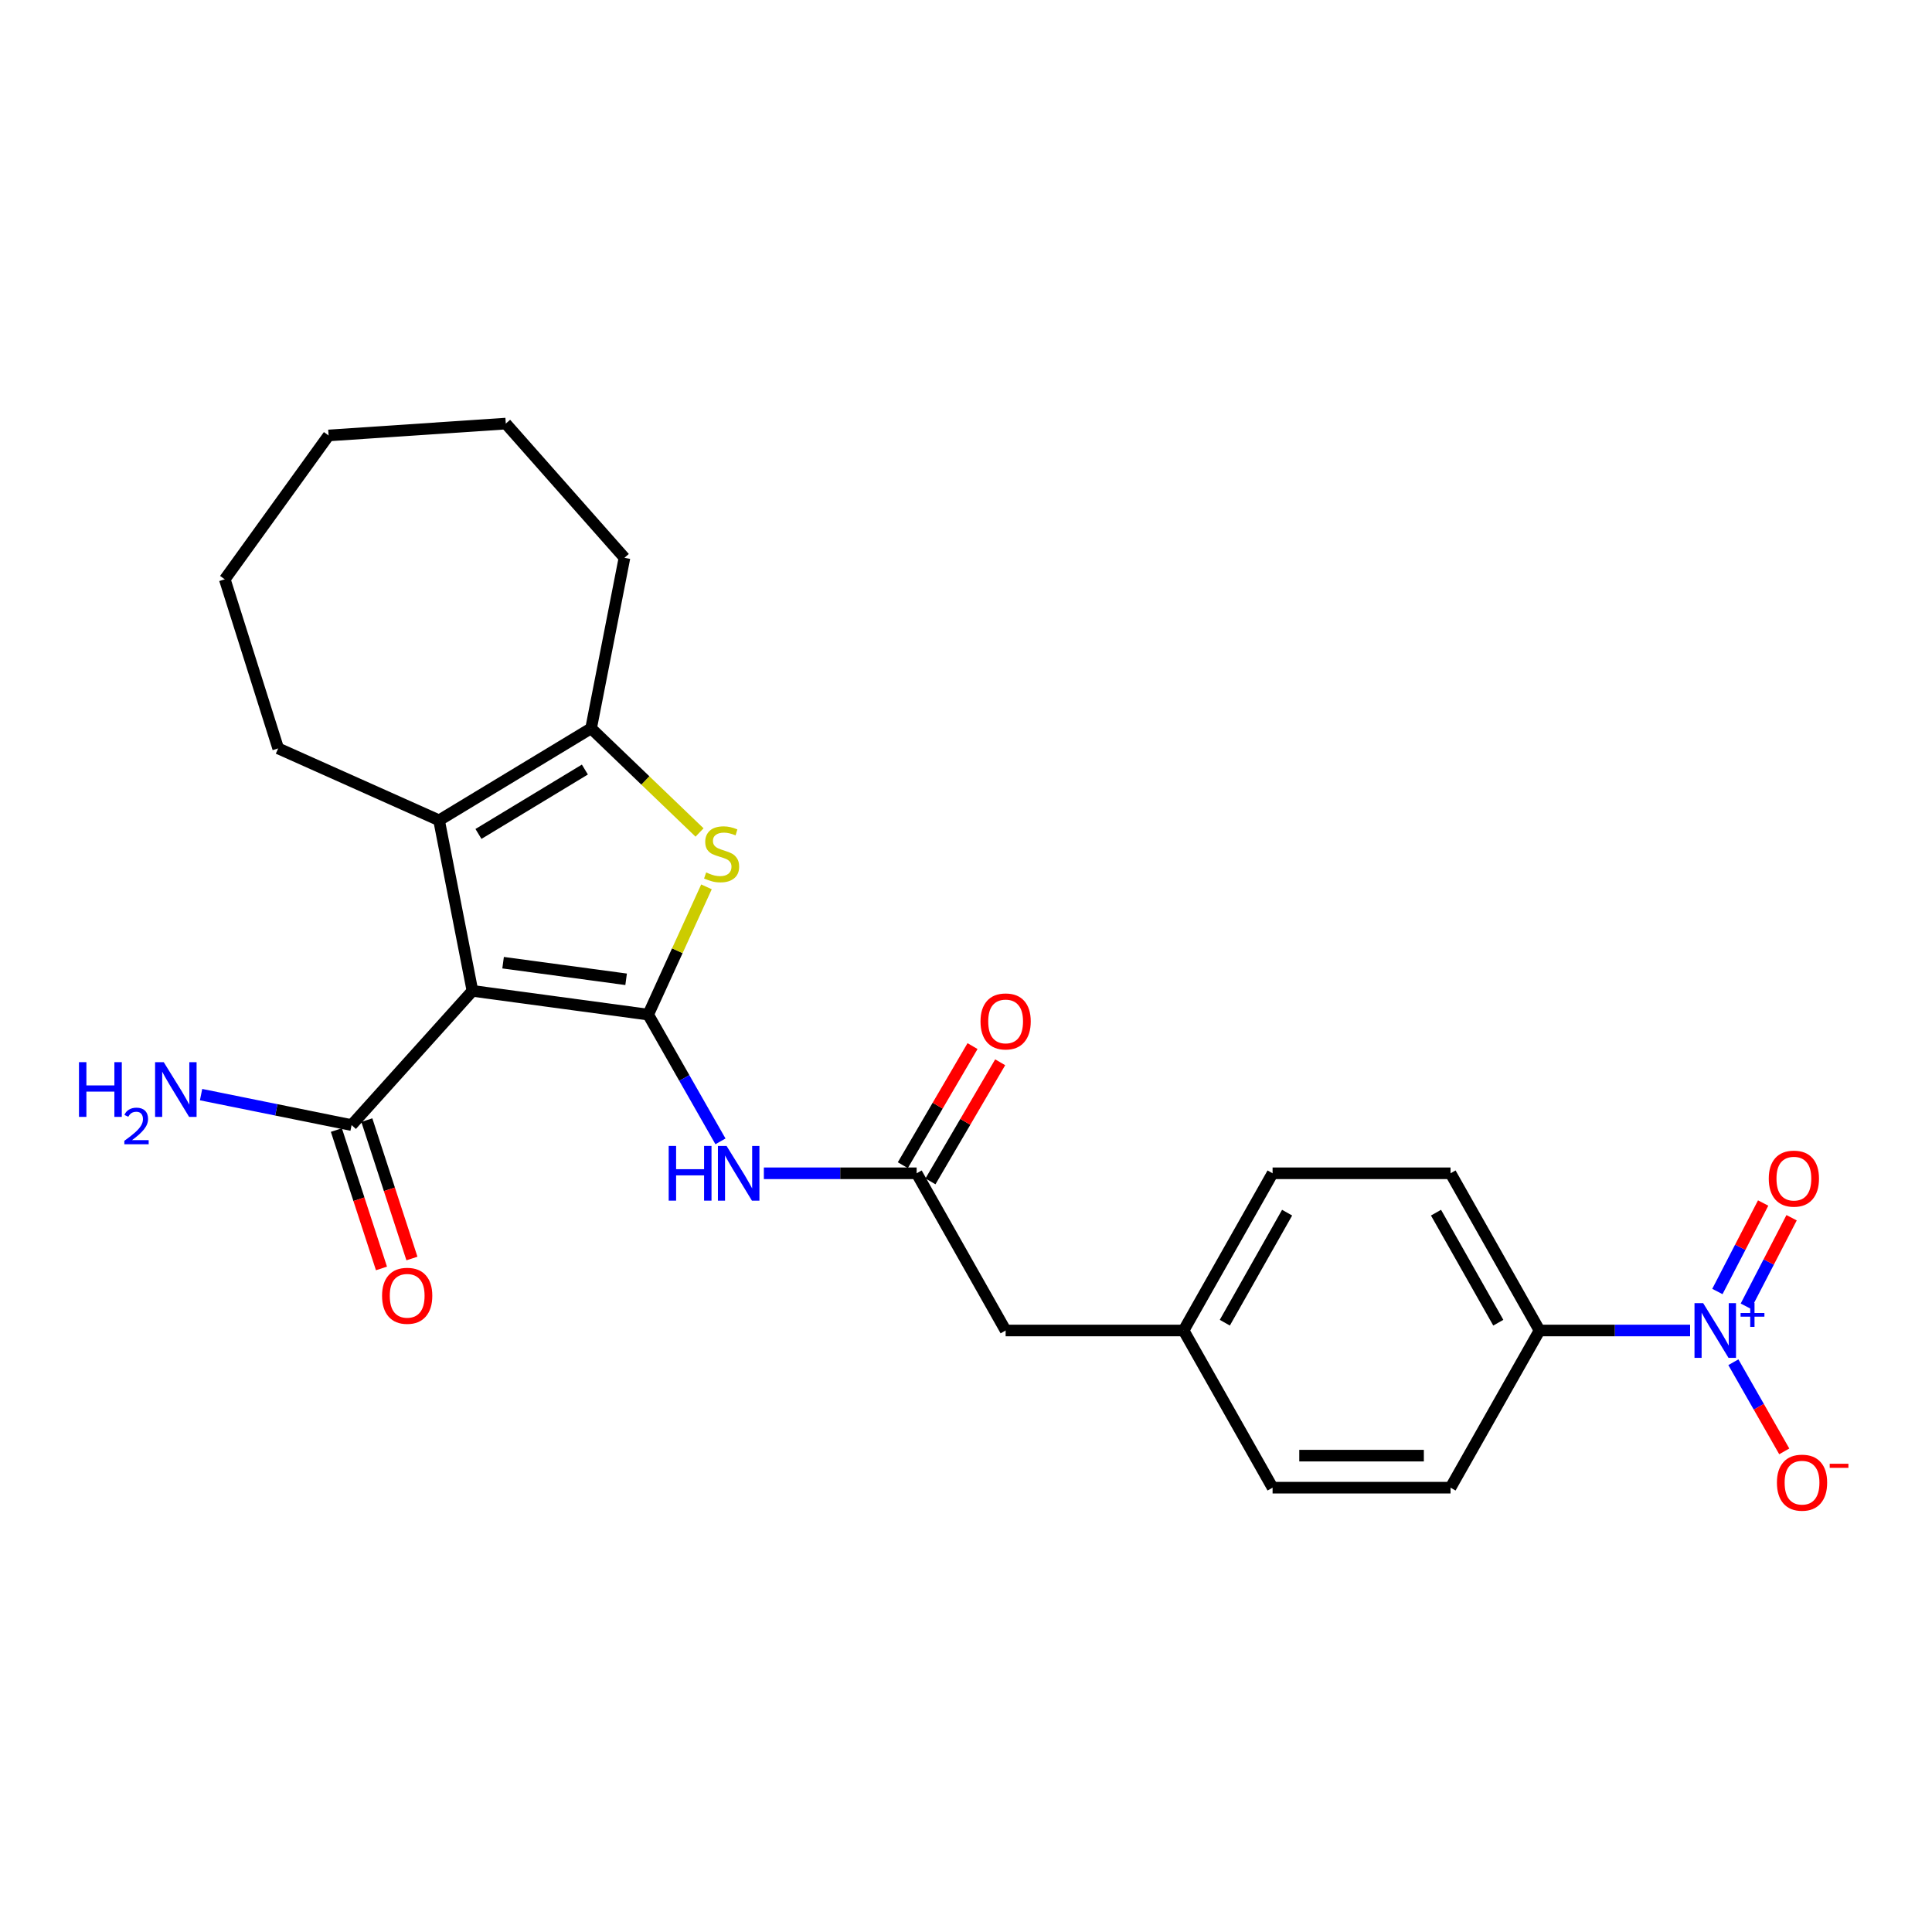 <?xml version='1.0' encoding='iso-8859-1'?>
<svg version='1.1' baseProfile='full'
              xmlns='http://www.w3.org/2000/svg'
                      xmlns:rdkit='http://www.rdkit.org/xml'
                      xmlns:xlink='http://www.w3.org/1999/xlink'
                  xml:space='preserve'
width='1000px' height='1000px' viewBox='0 0 1000 1000'>
<!-- END OF HEADER -->
<rect style='opacity:1.0;fill:#FFFFFF;stroke:none' width='1000' height='1000' x='0' y='0'> </rect>
<path class='bond-0' d='M 335.502,525.162 L 244.536,512.873' style='fill:none;fill-rule:evenodd;stroke:#000000;stroke-width:6px;stroke-linecap:butt;stroke-linejoin:miter;stroke-opacity:1' />
<path class='bond-0' d='M 324.077,506.886 L 260.4,498.284' style='fill:none;fill-rule:evenodd;stroke:#000000;stroke-width:6px;stroke-linecap:butt;stroke-linejoin:miter;stroke-opacity:1' />
<path class='bond-1' d='M 335.502,525.162 L 350.585,492.095' style='fill:none;fill-rule:evenodd;stroke:#000000;stroke-width:6px;stroke-linecap:butt;stroke-linejoin:miter;stroke-opacity:1' />
<path class='bond-1' d='M 350.585,492.095 L 365.669,459.029' style='fill:none;fill-rule:evenodd;stroke:#CCCC00;stroke-width:6px;stroke-linecap:butt;stroke-linejoin:miter;stroke-opacity:1' />
<path class='bond-5' d='M 335.502,525.162 L 354.207,557.966' style='fill:none;fill-rule:evenodd;stroke:#000000;stroke-width:6px;stroke-linecap:butt;stroke-linejoin:miter;stroke-opacity:1' />
<path class='bond-5' d='M 354.207,557.966 L 372.912,590.77' style='fill:none;fill-rule:evenodd;stroke:#0000FF;stroke-width:6px;stroke-linecap:butt;stroke-linejoin:miter;stroke-opacity:1' />
<path class='bond-2' d='M 244.536,512.873 L 227.264,424.597' style='fill:none;fill-rule:evenodd;stroke:#000000;stroke-width:6px;stroke-linecap:butt;stroke-linejoin:miter;stroke-opacity:1' />
<path class='bond-6' d='M 244.536,512.873 L 181.988,582.339' style='fill:none;fill-rule:evenodd;stroke:#000000;stroke-width:6px;stroke-linecap:butt;stroke-linejoin:miter;stroke-opacity:1' />
<path class='bond-4' d='M 362.079,430.892 L 334.015,403.941' style='fill:none;fill-rule:evenodd;stroke:#CCCC00;stroke-width:6px;stroke-linecap:butt;stroke-linejoin:miter;stroke-opacity:1' />
<path class='bond-4' d='M 334.015,403.941 L 305.95,376.99' style='fill:none;fill-rule:evenodd;stroke:#000000;stroke-width:6px;stroke-linecap:butt;stroke-linejoin:miter;stroke-opacity:1' />
<path class='bond-18' d='M 227.264,424.597 L 143.989,387.372' style='fill:none;fill-rule:evenodd;stroke:#000000;stroke-width:6px;stroke-linecap:butt;stroke-linejoin:miter;stroke-opacity:1' />
<path class='bond-25' d='M 227.264,424.597 L 305.95,376.99' style='fill:none;fill-rule:evenodd;stroke:#000000;stroke-width:6px;stroke-linecap:butt;stroke-linejoin:miter;stroke-opacity:1' />
<path class='bond-25' d='M 247.65,431.643 L 302.731,398.318' style='fill:none;fill-rule:evenodd;stroke:#000000;stroke-width:6px;stroke-linecap:butt;stroke-linejoin:miter;stroke-opacity:1' />
<path class='bond-3' d='M 874.797,688.661 L 835.826,688.661' style='fill:none;fill-rule:evenodd;stroke:#0000FF;stroke-width:6px;stroke-linecap:butt;stroke-linejoin:miter;stroke-opacity:1' />
<path class='bond-3' d='M 835.826,688.661 L 796.854,688.661' style='fill:none;fill-rule:evenodd;stroke:#000000;stroke-width:6px;stroke-linecap:butt;stroke-linejoin:miter;stroke-opacity:1' />
<path class='bond-9' d='M 897.188,705.086 L 910.359,728.156' style='fill:none;fill-rule:evenodd;stroke:#0000FF;stroke-width:6px;stroke-linecap:butt;stroke-linejoin:miter;stroke-opacity:1' />
<path class='bond-9' d='M 910.359,728.156 L 923.529,751.226' style='fill:none;fill-rule:evenodd;stroke:#FF0000;stroke-width:6px;stroke-linecap:butt;stroke-linejoin:miter;stroke-opacity:1' />
<path class='bond-10' d='M 903.644,676.095 L 915.488,653.196' style='fill:none;fill-rule:evenodd;stroke:#0000FF;stroke-width:6px;stroke-linecap:butt;stroke-linejoin:miter;stroke-opacity:1' />
<path class='bond-10' d='M 915.488,653.196 L 927.331,630.297' style='fill:none;fill-rule:evenodd;stroke:#FF0000;stroke-width:6px;stroke-linecap:butt;stroke-linejoin:miter;stroke-opacity:1' />
<path class='bond-10' d='M 888.916,668.478 L 900.76,645.578' style='fill:none;fill-rule:evenodd;stroke:#0000FF;stroke-width:6px;stroke-linecap:butt;stroke-linejoin:miter;stroke-opacity:1' />
<path class='bond-10' d='M 900.76,645.578 L 912.603,622.679' style='fill:none;fill-rule:evenodd;stroke:#FF0000;stroke-width:6px;stroke-linecap:butt;stroke-linejoin:miter;stroke-opacity:1' />
<path class='bond-21' d='M 305.95,376.99 L 323.223,288.714' style='fill:none;fill-rule:evenodd;stroke:#000000;stroke-width:6px;stroke-linecap:butt;stroke-linejoin:miter;stroke-opacity:1' />
<path class='bond-7' d='M 395.377,607.294 L 434.915,607.294' style='fill:none;fill-rule:evenodd;stroke:#0000FF;stroke-width:6px;stroke-linecap:butt;stroke-linejoin:miter;stroke-opacity:1' />
<path class='bond-7' d='M 434.915,607.294 L 474.452,607.294' style='fill:none;fill-rule:evenodd;stroke:#000000;stroke-width:6px;stroke-linecap:butt;stroke-linejoin:miter;stroke-opacity:1' />
<path class='bond-11' d='M 174.105,584.908 L 185.778,620.725' style='fill:none;fill-rule:evenodd;stroke:#000000;stroke-width:6px;stroke-linecap:butt;stroke-linejoin:miter;stroke-opacity:1' />
<path class='bond-11' d='M 185.778,620.725 L 197.45,656.543' style='fill:none;fill-rule:evenodd;stroke:#FF0000;stroke-width:6px;stroke-linecap:butt;stroke-linejoin:miter;stroke-opacity:1' />
<path class='bond-11' d='M 189.87,579.77 L 201.543,615.588' style='fill:none;fill-rule:evenodd;stroke:#000000;stroke-width:6px;stroke-linecap:butt;stroke-linejoin:miter;stroke-opacity:1' />
<path class='bond-11' d='M 201.543,615.588 L 213.216,651.405' style='fill:none;fill-rule:evenodd;stroke:#FF0000;stroke-width:6px;stroke-linecap:butt;stroke-linejoin:miter;stroke-opacity:1' />
<path class='bond-16' d='M 181.988,582.339 L 143.03,574.457' style='fill:none;fill-rule:evenodd;stroke:#000000;stroke-width:6px;stroke-linecap:butt;stroke-linejoin:miter;stroke-opacity:1' />
<path class='bond-16' d='M 143.03,574.457 L 104.073,566.576' style='fill:none;fill-rule:evenodd;stroke:#0000FF;stroke-width:6px;stroke-linecap:butt;stroke-linejoin:miter;stroke-opacity:1' />
<path class='bond-12' d='M 481.607,611.482 L 499.649,580.658' style='fill:none;fill-rule:evenodd;stroke:#000000;stroke-width:6px;stroke-linecap:butt;stroke-linejoin:miter;stroke-opacity:1' />
<path class='bond-12' d='M 499.649,580.658 L 517.692,549.834' style='fill:none;fill-rule:evenodd;stroke:#FF0000;stroke-width:6px;stroke-linecap:butt;stroke-linejoin:miter;stroke-opacity:1' />
<path class='bond-12' d='M 467.297,603.105 L 485.339,572.282' style='fill:none;fill-rule:evenodd;stroke:#000000;stroke-width:6px;stroke-linecap:butt;stroke-linejoin:miter;stroke-opacity:1' />
<path class='bond-12' d='M 485.339,572.282 L 503.382,541.458' style='fill:none;fill-rule:evenodd;stroke:#FF0000;stroke-width:6px;stroke-linecap:butt;stroke-linejoin:miter;stroke-opacity:1' />
<path class='bond-15' d='M 474.452,607.294 L 520.511,688.661' style='fill:none;fill-rule:evenodd;stroke:#000000;stroke-width:6px;stroke-linecap:butt;stroke-linejoin:miter;stroke-opacity:1' />
<path class='bond-8' d='M 796.854,688.661 L 750.795,607.294' style='fill:none;fill-rule:evenodd;stroke:#000000;stroke-width:6px;stroke-linecap:butt;stroke-linejoin:miter;stroke-opacity:1' />
<path class='bond-8' d='M 775.516,684.624 L 743.274,627.667' style='fill:none;fill-rule:evenodd;stroke:#000000;stroke-width:6px;stroke-linecap:butt;stroke-linejoin:miter;stroke-opacity:1' />
<path class='bond-27' d='M 796.854,688.661 L 750.795,770.019' style='fill:none;fill-rule:evenodd;stroke:#000000;stroke-width:6px;stroke-linecap:butt;stroke-linejoin:miter;stroke-opacity:1' />
<path class='bond-13' d='M 750.795,770.019 L 658.687,770.019' style='fill:none;fill-rule:evenodd;stroke:#000000;stroke-width:6px;stroke-linecap:butt;stroke-linejoin:miter;stroke-opacity:1' />
<path class='bond-13' d='M 736.979,753.438 L 672.503,753.438' style='fill:none;fill-rule:evenodd;stroke:#000000;stroke-width:6px;stroke-linecap:butt;stroke-linejoin:miter;stroke-opacity:1' />
<path class='bond-14' d='M 750.795,607.294 L 658.687,607.294' style='fill:none;fill-rule:evenodd;stroke:#000000;stroke-width:6px;stroke-linecap:butt;stroke-linejoin:miter;stroke-opacity:1' />
<path class='bond-17' d='M 520.511,688.661 L 612.628,688.661' style='fill:none;fill-rule:evenodd;stroke:#000000;stroke-width:6px;stroke-linecap:butt;stroke-linejoin:miter;stroke-opacity:1' />
<path class='bond-19' d='M 612.628,688.661 L 658.687,770.019' style='fill:none;fill-rule:evenodd;stroke:#000000;stroke-width:6px;stroke-linecap:butt;stroke-linejoin:miter;stroke-opacity:1' />
<path class='bond-20' d='M 612.628,688.661 L 658.687,607.294' style='fill:none;fill-rule:evenodd;stroke:#000000;stroke-width:6px;stroke-linecap:butt;stroke-linejoin:miter;stroke-opacity:1' />
<path class='bond-20' d='M 633.967,684.624 L 666.208,627.667' style='fill:none;fill-rule:evenodd;stroke:#000000;stroke-width:6px;stroke-linecap:butt;stroke-linejoin:miter;stroke-opacity:1' />
<path class='bond-22' d='M 143.989,387.372 L 116.345,299.851' style='fill:none;fill-rule:evenodd;stroke:#000000;stroke-width:6px;stroke-linecap:butt;stroke-linejoin:miter;stroke-opacity:1' />
<path class='bond-23' d='M 323.223,288.714 L 261.799,219.248' style='fill:none;fill-rule:evenodd;stroke:#000000;stroke-width:6px;stroke-linecap:butt;stroke-linejoin:miter;stroke-opacity:1' />
<path class='bond-26' d='M 116.345,299.851 L 170.077,225.393' style='fill:none;fill-rule:evenodd;stroke:#000000;stroke-width:6px;stroke-linecap:butt;stroke-linejoin:miter;stroke-opacity:1' />
<path class='bond-24' d='M 261.799,219.248 L 170.077,225.393' style='fill:none;fill-rule:evenodd;stroke:#000000;stroke-width:6px;stroke-linecap:butt;stroke-linejoin:miter;stroke-opacity:1' />
<path  class='atom-2' d='M 365.5 451.58
Q 365.82 451.7, 367.14 452.26
Q 368.46 452.82, 369.9 453.18
Q 371.38 453.5, 372.82 453.5
Q 375.5 453.5, 377.06 452.22
Q 378.62 450.9, 378.62 448.62
Q 378.62 447.06, 377.82 446.1
Q 377.06 445.14, 375.86 444.62
Q 374.66 444.1, 372.66 443.5
Q 370.14 442.74, 368.62 442.02
Q 367.14 441.3, 366.06 439.78
Q 365.02 438.26, 365.02 435.7
Q 365.02 432.14, 367.42 429.94
Q 369.86 427.74, 374.66 427.74
Q 377.94 427.74, 381.66 429.3
L 380.74 432.38
Q 377.34 430.98, 374.78 430.98
Q 372.02 430.98, 370.5 432.14
Q 368.98 433.26, 369.02 435.22
Q 369.02 436.74, 369.78 437.66
Q 370.58 438.58, 371.7 439.1
Q 372.86 439.62, 374.78 440.22
Q 377.34 441.02, 378.86 441.82
Q 380.38 442.62, 381.46 444.26
Q 382.58 445.86, 382.58 448.62
Q 382.58 452.54, 379.94 454.66
Q 377.34 456.74, 372.98 456.74
Q 370.46 456.74, 368.54 456.18
Q 366.66 455.66, 364.42 454.74
L 365.5 451.58
' fill='#CCCC00'/>
<path  class='atom-4' d='M 881.551 674.501
L 890.831 689.501
Q 891.751 690.981, 893.231 693.661
Q 894.711 696.341, 894.791 696.501
L 894.791 674.501
L 898.551 674.501
L 898.551 702.821
L 894.671 702.821
L 884.711 686.421
Q 883.551 684.501, 882.311 682.301
Q 881.111 680.101, 880.751 679.421
L 880.751 702.821
L 877.071 702.821
L 877.071 674.501
L 881.551 674.501
' fill='#0000FF'/>
<path  class='atom-4' d='M 900.927 679.606
L 905.917 679.606
L 905.917 674.352
L 908.134 674.352
L 908.134 679.606
L 913.256 679.606
L 913.256 681.507
L 908.134 681.507
L 908.134 686.787
L 905.917 686.787
L 905.917 681.507
L 900.927 681.507
L 900.927 679.606
' fill='#0000FF'/>
<path  class='atom-6' d='M 346.114 593.134
L 349.954 593.134
L 349.954 605.174
L 364.434 605.174
L 364.434 593.134
L 368.274 593.134
L 368.274 621.454
L 364.434 621.454
L 364.434 608.374
L 349.954 608.374
L 349.954 621.454
L 346.114 621.454
L 346.114 593.134
' fill='#0000FF'/>
<path  class='atom-6' d='M 376.074 593.134
L 385.354 608.134
Q 386.274 609.614, 387.754 612.294
Q 389.234 614.974, 389.314 615.134
L 389.314 593.134
L 393.074 593.134
L 393.074 621.454
L 389.194 621.454
L 379.234 605.054
Q 378.074 603.134, 376.834 600.934
Q 375.634 598.734, 375.274 598.054
L 375.274 621.454
L 371.594 621.454
L 371.594 593.134
L 376.074 593.134
' fill='#0000FF'/>
<path  class='atom-10' d='M 919.728 767.419
Q 919.728 760.619, 923.088 756.819
Q 926.448 753.019, 932.728 753.019
Q 939.008 753.019, 942.368 756.819
Q 945.728 760.619, 945.728 767.419
Q 945.728 774.299, 942.328 778.219
Q 938.928 782.099, 932.728 782.099
Q 926.488 782.099, 923.088 778.219
Q 919.728 774.339, 919.728 767.419
M 932.728 778.899
Q 937.048 778.899, 939.368 776.019
Q 941.728 773.099, 941.728 767.419
Q 941.728 761.859, 939.368 759.059
Q 937.048 756.219, 932.728 756.219
Q 928.408 756.219, 926.048 759.019
Q 923.728 761.819, 923.728 767.419
Q 923.728 773.139, 926.048 776.019
Q 928.408 778.899, 932.728 778.899
' fill='#FF0000'/>
<path  class='atom-10' d='M 947.048 757.641
L 956.736 757.641
L 956.736 759.753
L 947.048 759.753
L 947.048 757.641
' fill='#FF0000'/>
<path  class='atom-11' d='M 915.509 610.054
Q 915.509 603.254, 918.869 599.454
Q 922.229 595.654, 928.509 595.654
Q 934.789 595.654, 938.149 599.454
Q 941.509 603.254, 941.509 610.054
Q 941.509 616.934, 938.109 620.854
Q 934.709 624.734, 928.509 624.734
Q 922.269 624.734, 918.869 620.854
Q 915.509 616.974, 915.509 610.054
M 928.509 621.534
Q 932.829 621.534, 935.149 618.654
Q 937.509 615.734, 937.509 610.054
Q 937.509 604.494, 935.149 601.694
Q 932.829 598.854, 928.509 598.854
Q 924.189 598.854, 921.829 601.654
Q 919.509 604.454, 919.509 610.054
Q 919.509 615.774, 921.829 618.654
Q 924.189 621.534, 928.509 621.534
' fill='#FF0000'/>
<path  class='atom-12' d='M 197.756 670.695
Q 197.756 663.895, 201.116 660.095
Q 204.476 656.295, 210.756 656.295
Q 217.036 656.295, 220.396 660.095
Q 223.756 663.895, 223.756 670.695
Q 223.756 677.575, 220.356 681.495
Q 216.956 685.375, 210.756 685.375
Q 204.516 685.375, 201.116 681.495
Q 197.756 677.615, 197.756 670.695
M 210.756 682.175
Q 215.076 682.175, 217.396 679.295
Q 219.756 676.375, 219.756 670.695
Q 219.756 665.135, 217.396 662.335
Q 215.076 659.495, 210.756 659.495
Q 206.436 659.495, 204.076 662.295
Q 201.756 665.095, 201.756 670.695
Q 201.756 676.415, 204.076 679.295
Q 206.436 682.175, 210.756 682.175
' fill='#FF0000'/>
<path  class='atom-13' d='M 507.511 528.687
Q 507.511 521.887, 510.871 518.087
Q 514.231 514.287, 520.511 514.287
Q 526.791 514.287, 530.151 518.087
Q 533.511 521.887, 533.511 528.687
Q 533.511 535.567, 530.111 539.487
Q 526.711 543.367, 520.511 543.367
Q 514.271 543.367, 510.871 539.487
Q 507.511 535.607, 507.511 528.687
M 520.511 540.167
Q 524.831 540.167, 527.151 537.287
Q 529.511 534.367, 529.511 528.687
Q 529.511 523.127, 527.151 520.327
Q 524.831 517.487, 520.511 517.487
Q 516.191 517.487, 513.831 520.287
Q 511.511 523.087, 511.511 528.687
Q 511.511 534.407, 513.831 537.287
Q 516.191 540.167, 520.511 540.167
' fill='#FF0000'/>
<path  class='atom-17' d='M 40.88 549.774
L 44.72 549.774
L 44.72 561.814
L 59.2 561.814
L 59.2 549.774
L 63.04 549.774
L 63.04 578.094
L 59.2 578.094
L 59.2 565.014
L 44.72 565.014
L 44.72 578.094
L 40.88 578.094
L 40.88 549.774
' fill='#0000FF'/>
<path  class='atom-17' d='M 64.413 577.1
Q 65.099 575.331, 66.736 574.355
Q 68.373 573.351, 70.643 573.351
Q 73.468 573.351, 75.052 574.883
Q 76.636 576.414, 76.636 579.133
Q 76.636 581.905, 74.577 584.492
Q 72.544 587.079, 68.32 590.142
L 76.953 590.142
L 76.953 592.254
L 64.36 592.254
L 64.36 590.485
Q 67.845 588.003, 69.904 586.155
Q 71.989 584.307, 72.993 582.644
Q 73.996 580.981, 73.996 579.265
Q 73.996 577.47, 73.098 576.467
Q 72.201 575.463, 70.643 575.463
Q 69.138 575.463, 68.135 576.071
Q 67.132 576.678, 66.419 578.024
L 64.413 577.1
' fill='#0000FF'/>
<path  class='atom-17' d='M 84.753 549.774
L 94.033 564.774
Q 94.953 566.254, 96.433 568.934
Q 97.913 571.614, 97.993 571.774
L 97.993 549.774
L 101.753 549.774
L 101.753 578.094
L 97.873 578.094
L 87.913 561.694
Q 86.753 559.774, 85.513 557.574
Q 84.313 555.374, 83.953 554.694
L 83.953 578.094
L 80.273 578.094
L 80.273 549.774
L 84.753 549.774
' fill='#0000FF'/>
</svg>
